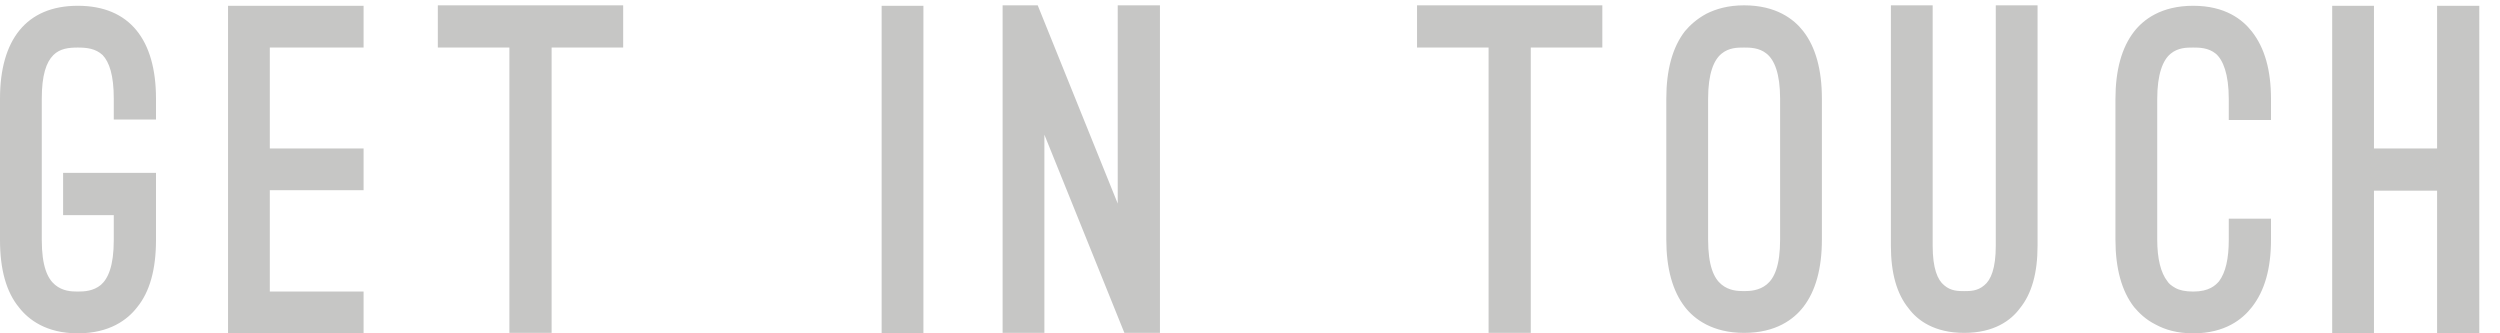 <svg width="90" height="12" viewBox="0 0 90 12" fill="none" xmlns="http://www.w3.org/2000/svg">
<path d="M0 3.552C0 1.44 0.944 0.208 2.8 0.208C4.672 0.208 5.616 1.44 5.616 3.552V4.304H4.096V3.552C4.096 2.704 3.936 2.24 3.696 1.984C3.44 1.744 3.12 1.712 2.8 1.712C2.48 1.712 2.16 1.744 1.92 1.984C1.664 2.24 1.504 2.704 1.504 3.552V8.64C1.504 9.584 1.712 10.032 1.984 10.256C2.256 10.48 2.56 10.496 2.8 10.496C3.04 10.496 3.36 10.48 3.632 10.256C3.888 10.032 4.096 9.584 4.096 8.64V7.744H2.272V6.224H5.616V8.64C5.616 9.696 5.392 10.512 4.928 11.072C4.592 11.504 3.952 12 2.8 12C1.664 12 1.024 11.504 0.688 11.072C0.224 10.512 0 9.696 0 8.64V3.552ZM13.089 0.208V1.712H9.713V5.344H13.089V6.848H9.713V10.496H13.089V12H8.209V0.208H13.089ZM15.762 0.192H22.434V1.712H19.858V11.984H18.338V1.712H15.762V0.192ZM33.243 12H31.739V0.208H33.243V12ZM40.478 11.984L37.598 4.848V11.984H36.094V0.192H37.358L40.238 7.328V0.192H41.758V11.984H40.478ZM51.013 0.192H57.684V1.712H55.108V11.984H53.589V1.712H51.013V0.192ZM59.987 3.552C59.987 2.512 60.212 1.696 60.66 1.12C60.836 0.912 61.075 0.688 61.428 0.496C61.779 0.32 62.212 0.192 62.788 0.192C63.94 0.192 64.579 0.688 64.915 1.12C65.364 1.696 65.588 2.512 65.588 3.552V8.624C65.588 9.664 65.364 10.48 64.915 11.056C64.579 11.488 63.94 11.984 62.788 11.984C61.651 11.984 60.995 11.488 60.66 11.056C60.212 10.48 59.987 9.664 59.987 8.624V3.552ZM61.492 8.624C61.492 9.568 61.7 10.016 61.971 10.24C62.243 10.464 62.547 10.48 62.788 10.48C62.995 10.48 63.331 10.464 63.603 10.24C63.876 10.016 64.084 9.568 64.084 8.624V3.552C64.084 2.64 63.876 2.16 63.603 1.936C63.331 1.712 62.995 1.712 62.788 1.712C62.547 1.712 62.243 1.712 61.971 1.936C61.7 2.16 61.492 2.64 61.492 3.552V8.624ZM68.072 0.192H69.576V8.848C69.576 9.664 69.752 10.08 69.992 10.272C70.232 10.48 70.504 10.48 70.712 10.48C70.92 10.48 71.192 10.48 71.432 10.272C71.672 10.08 71.848 9.664 71.848 8.848V0.192H73.352V8.848C73.352 9.824 73.144 10.576 72.712 11.104C72.392 11.536 71.784 11.984 70.712 11.984C69.64 11.984 69.032 11.536 68.712 11.104C68.28 10.576 68.072 9.824 68.072 8.848V0.192ZM76.156 3.568C76.156 2.528 76.38 1.712 76.828 1.136C77.164 0.704 77.804 0.208 78.956 0.208C80.108 0.208 80.732 0.704 81.068 1.136C81.532 1.728 81.756 2.528 81.756 3.568V4.32H80.236V3.568C80.236 2.656 80.028 2.16 79.772 1.936C79.5 1.712 79.164 1.712 78.956 1.712C78.716 1.712 78.412 1.712 78.14 1.936C77.868 2.16 77.66 2.656 77.66 3.568V8.624C77.66 9.312 77.788 9.824 78.028 10.128C78.076 10.208 78.172 10.288 78.316 10.368C78.46 10.448 78.668 10.496 78.956 10.496C79.532 10.496 79.756 10.272 79.884 10.128C80.124 9.808 80.236 9.312 80.236 8.624V7.872H81.756V8.624C81.756 9.664 81.532 10.464 81.068 11.056C80.732 11.488 80.108 12 78.956 12C78.38 12 77.948 11.872 77.596 11.68C77.244 11.504 77.004 11.264 76.828 11.056C76.38 10.48 76.156 9.664 76.156 8.624V3.568ZM87.735 5.344V0.208H89.255V12H87.735V6.864H85.463V12H83.959V0.208H85.463V5.344H87.735Z" fill="#C6C6C5"/>
</svg>
